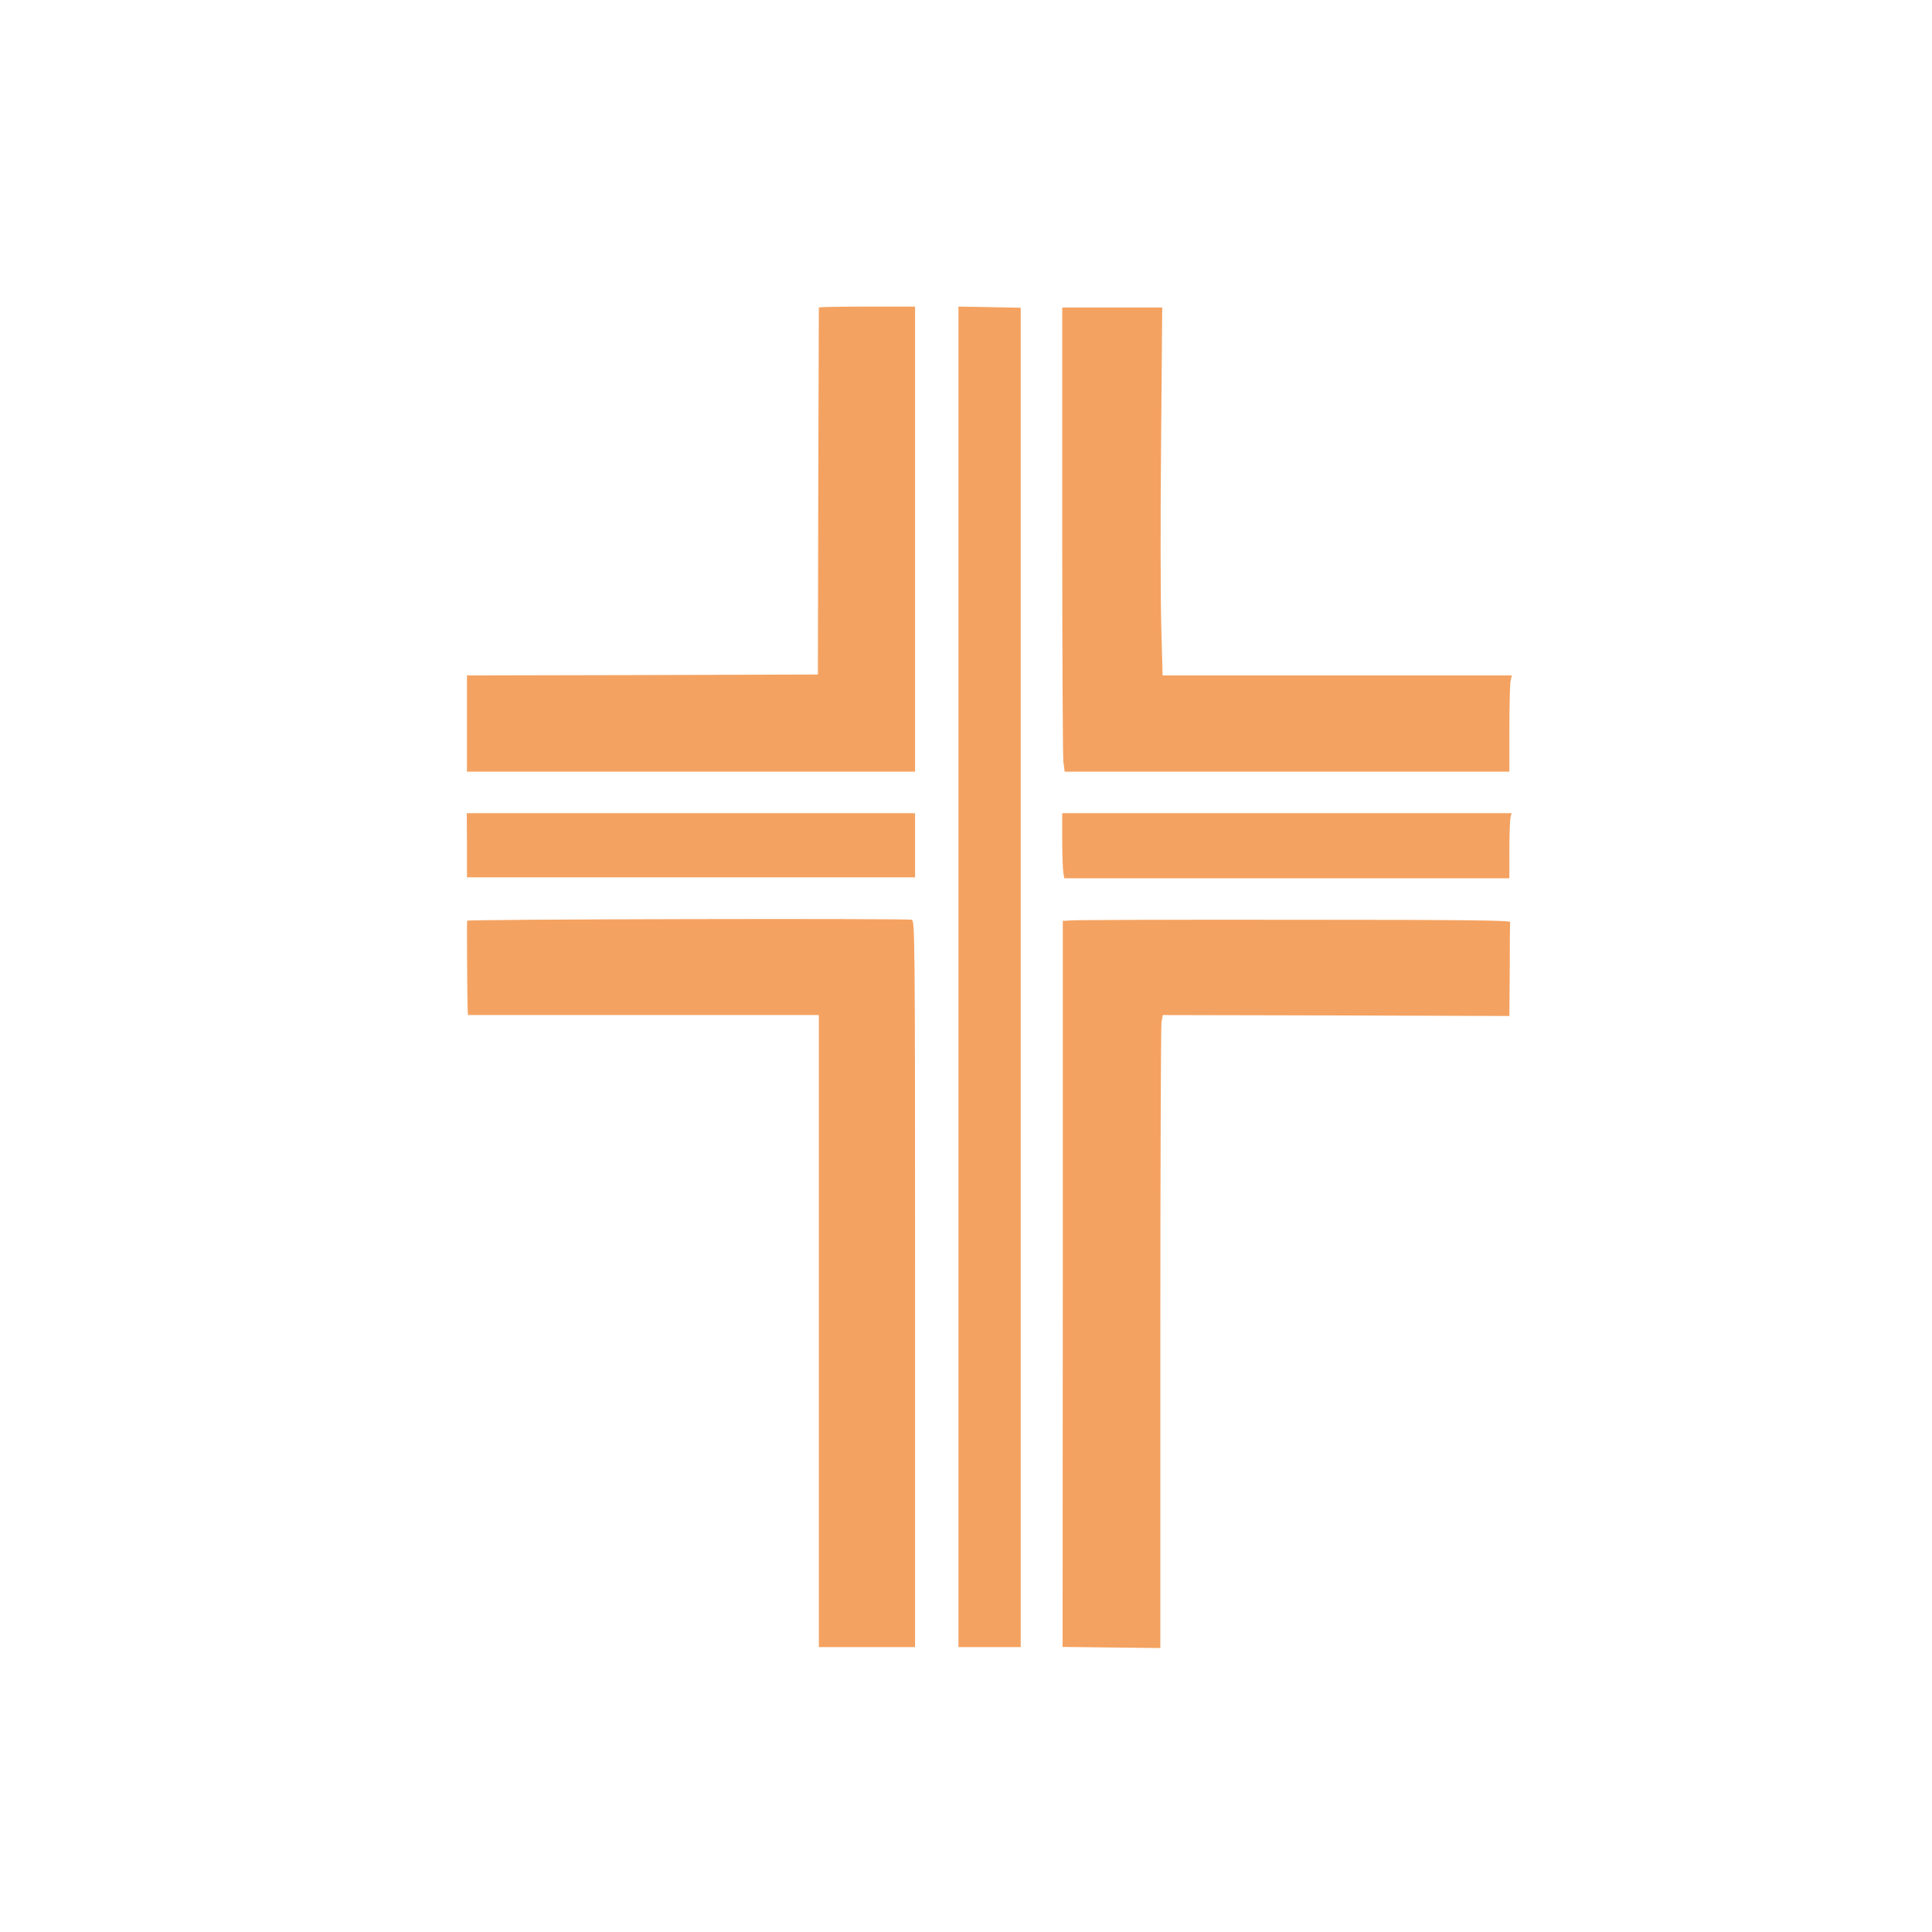 <?xml version="1.0" standalone="no"?>
<!DOCTYPE svg PUBLIC "-//W3C//DTD SVG 20010904//EN"
 "http://www.w3.org/TR/2001/REC-SVG-20010904/DTD/svg10.dtd">
<svg version="1.0" xmlns="http://www.w3.org/2000/svg"
 width="1024pt" height="1024pt" viewBox="0 0 1024 1024"
 preserveAspectRatio="xMidYMid meet">

<g transform="translate(0,1024) scale(0.1,-0.1)"
fill="#F4A261" stroke="none">
<path d="M4340 8610 c0 -3 -1 -441 -3 -975 l-2 -970 -930 -3 -930 -2 0 -255 0
-255 1188 0 1187 0 0 1233 0 1232 -255 0 c-140 0 -255 -2 -255 -5z"/>
<path d="M5080 5063 l0 -3553 165 0 165 0 0 3550 0 3549 -165 3 -165 3 0
-3552z"/>
<path d="M5630 7433 c0 -648 3 -1202 6 -1230 l7 -53 1178 0 1179 0 0 224 c0
123 3 238 6 255 l7 31 -926 0 -925 0 -7 258 c-4 141 -5 580 -1 975 l6 717
-265 0 -265 0 0 -1177z"/>
<path d="M2475 5760 l0 -170 1188 0 1187 0 0 170 0 170 -1188 0 -1188 0 1
-170z"/>
<path d="M5630 5786 c0 -79 3 -156 6 -172 l5 -29 1180 0 1179 0 0 150 c0 83 3
160 6 173 l6 22 -1191 0 -1191 0 0 -144z"/>
<path d="M2476 5360 c-2 -5 0 -426 3 -477 l1 -23 930 0 930 0 0 -1675 0 -1675
255 0 255 0 0 1924 c0 1823 -1 1924 -17 1931 -21 8 -2353 3 -2357 -5z"/>
<path d="M5684 5362 l-51 -3 0 -1924 -1 -1924 259 -3 259 -3 0 1640 c0 902 3
1657 6 1678 l7 37 918 -2 919 -3 2 243 c0 133 1 248 2 255 1 9 -232 12 -1134
12 -624 1 -1158 -1 -1186 -3z"/>
</g>
</svg>
